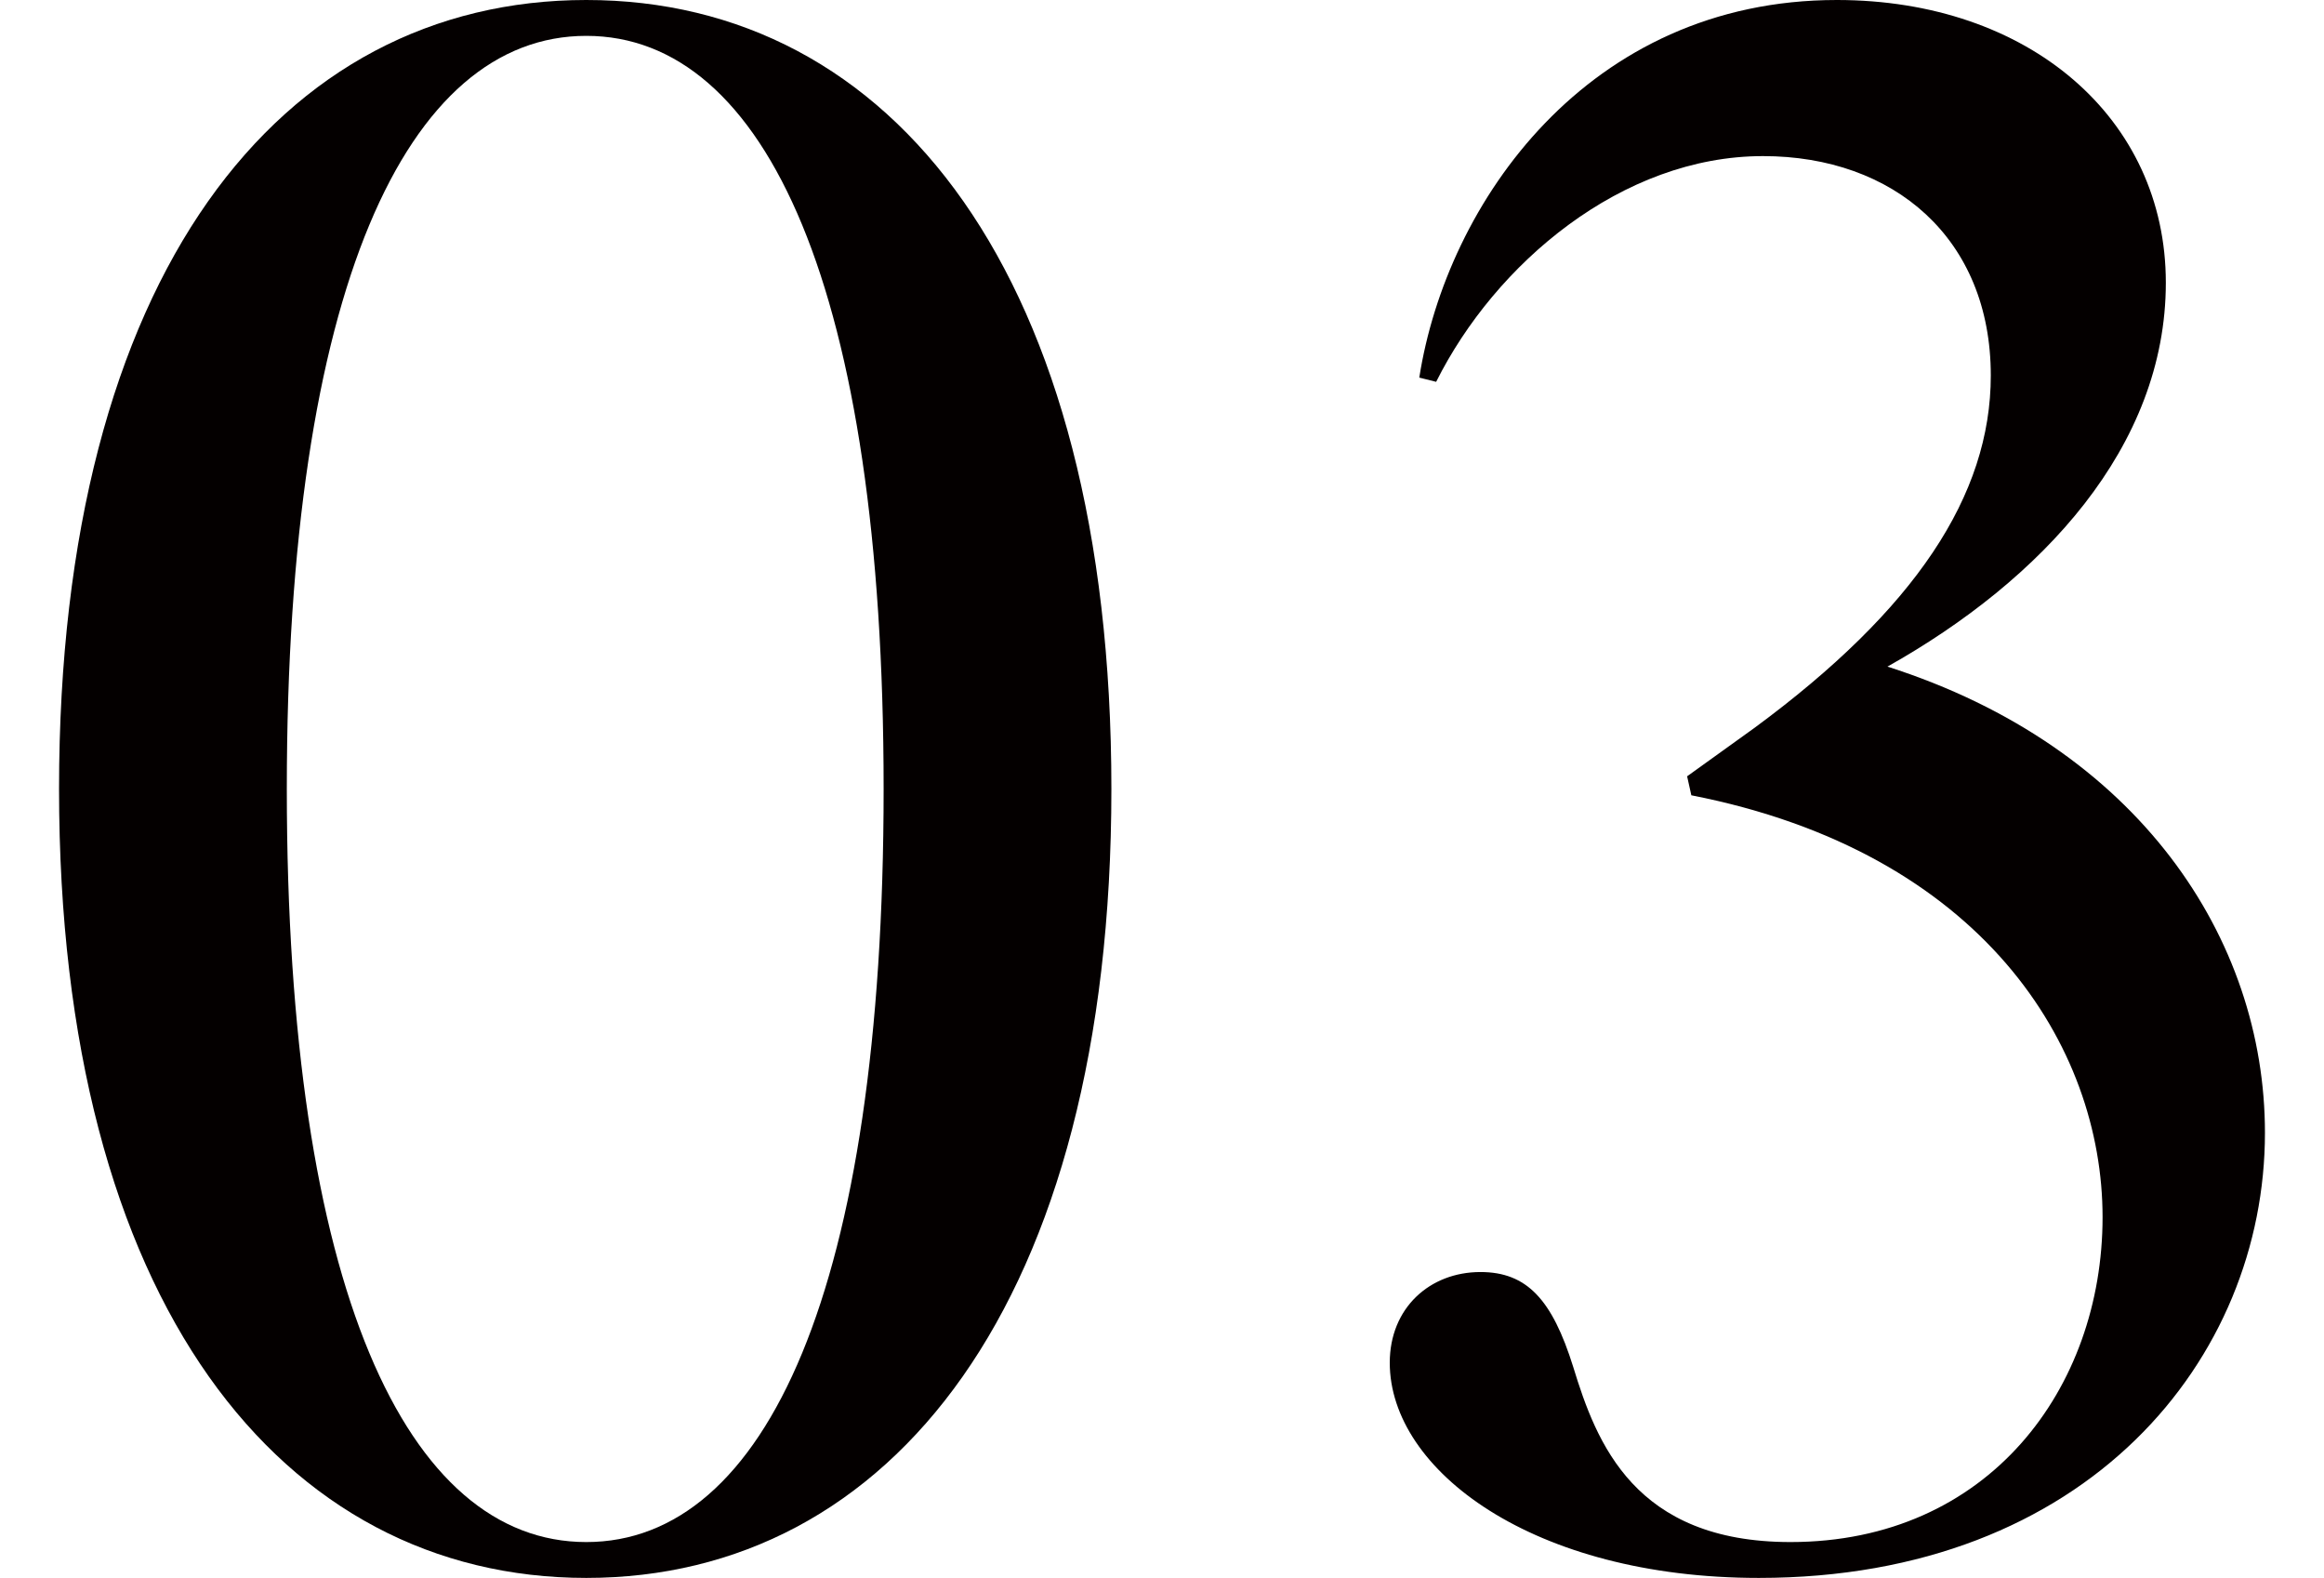 <?xml version="1.0" encoding="UTF-8"?>
<svg id="_レイヤー_1" data-name="レイヤー 1" xmlns="http://www.w3.org/2000/svg" viewBox="0 0 132.24 89.76">
  <defs>
    <style>
      .cls-1 {
        fill: #040000;
        stroke-width: 0px;
      }
    </style>
  </defs>
  <path class="cls-1" d="M3.36,44.88C3.36,15.6,15.96,0,33.36,0s29.88,15.6,29.88,44.88-12.6,44.88-29.88,44.88S3.36,74.16,3.36,44.88ZM33.36,87.72c10.2,0,16.92-14.4,16.92-42.84S43.56,2.04,33.36,2.04s-17.04,14.4-17.04,42.84,6.84,42.84,17.04,42.84Z"/>
  <path class="cls-1" d="M79.08,77.52c0-3.12,2.28-5.16,5.16-5.16,2.64,0,4.08,1.56,5.28,5.4,1.32,4.32,3.48,9.96,12.36,9.96,11.28,0,17.76-8.76,17.76-18.48s-6.84-20.76-23.4-24l-.24-1.08,3.84-2.76c9.12-6.72,13.44-13.2,13.44-20.04,0-7.8-5.52-12.48-12.96-12.48-8.04,0-15.24,6.12-18.6,12.84l-.96-.24C82.32,11.52,90.36,0,104.52,0,115.44,0,123.24,6.72,123.24,16.08s-7.08,16.92-15.84,21.84c14.28,4.56,21.48,15.48,21.48,26.52,0,12.84-10.08,25.32-28.8,25.32-12.84,0-21-6.12-21-12.24Z"/>
</svg>